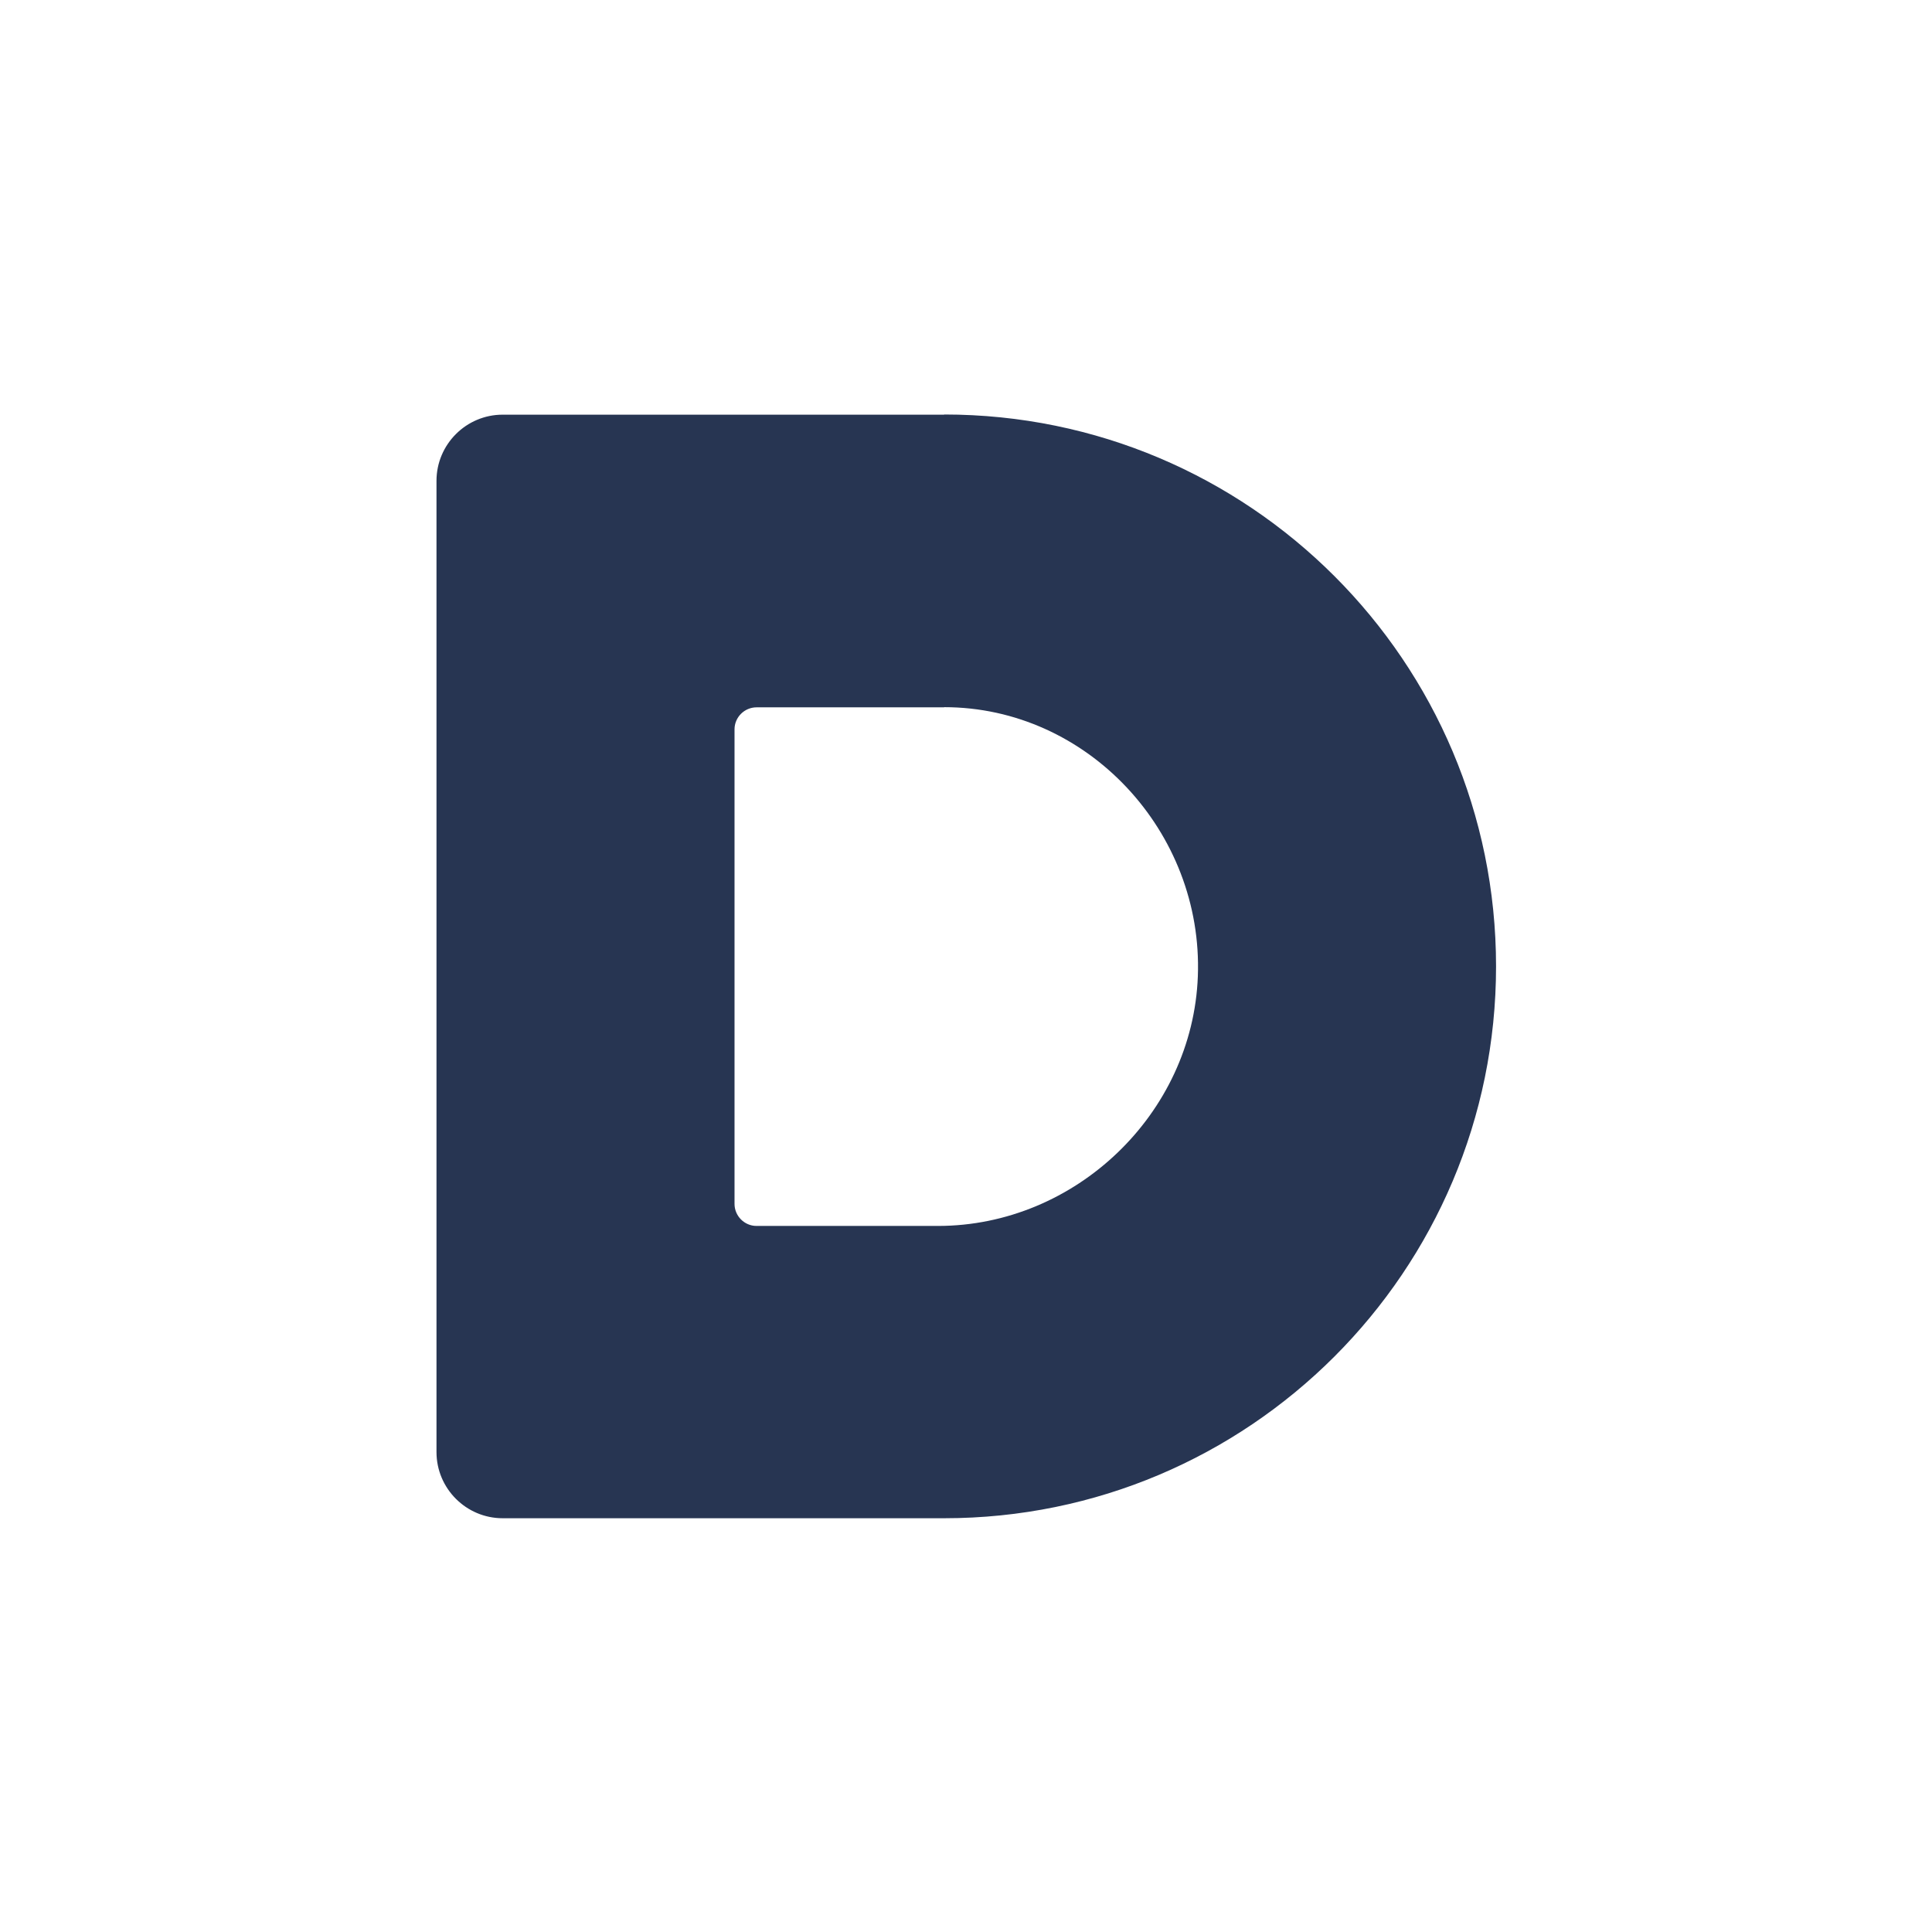 <svg width="68" height="68" viewBox="0 0 68 68" fill="none" xmlns="http://www.w3.org/2000/svg">
<path d="M33.232 24.89C38.276 24.89 42.355 29.278 42.16 34.365C41.978 39.201 37.854 43.149 33.012 43.149H26.627C26.199 43.149 25.853 42.796 25.853 42.374V25.67C25.853 25.242 26.206 24.896 26.627 24.896H33.232M33.232 14.595H17.693C16.409 14.595 15.363 15.64 15.363 16.925V51.107C15.363 52.392 16.409 53.437 17.693 53.437H33.232C43.955 53.437 52.656 44.742 52.656 34.013C52.656 23.284 43.961 14.589 33.232 14.589V14.595Z" fill="#273552"/>
</svg>

